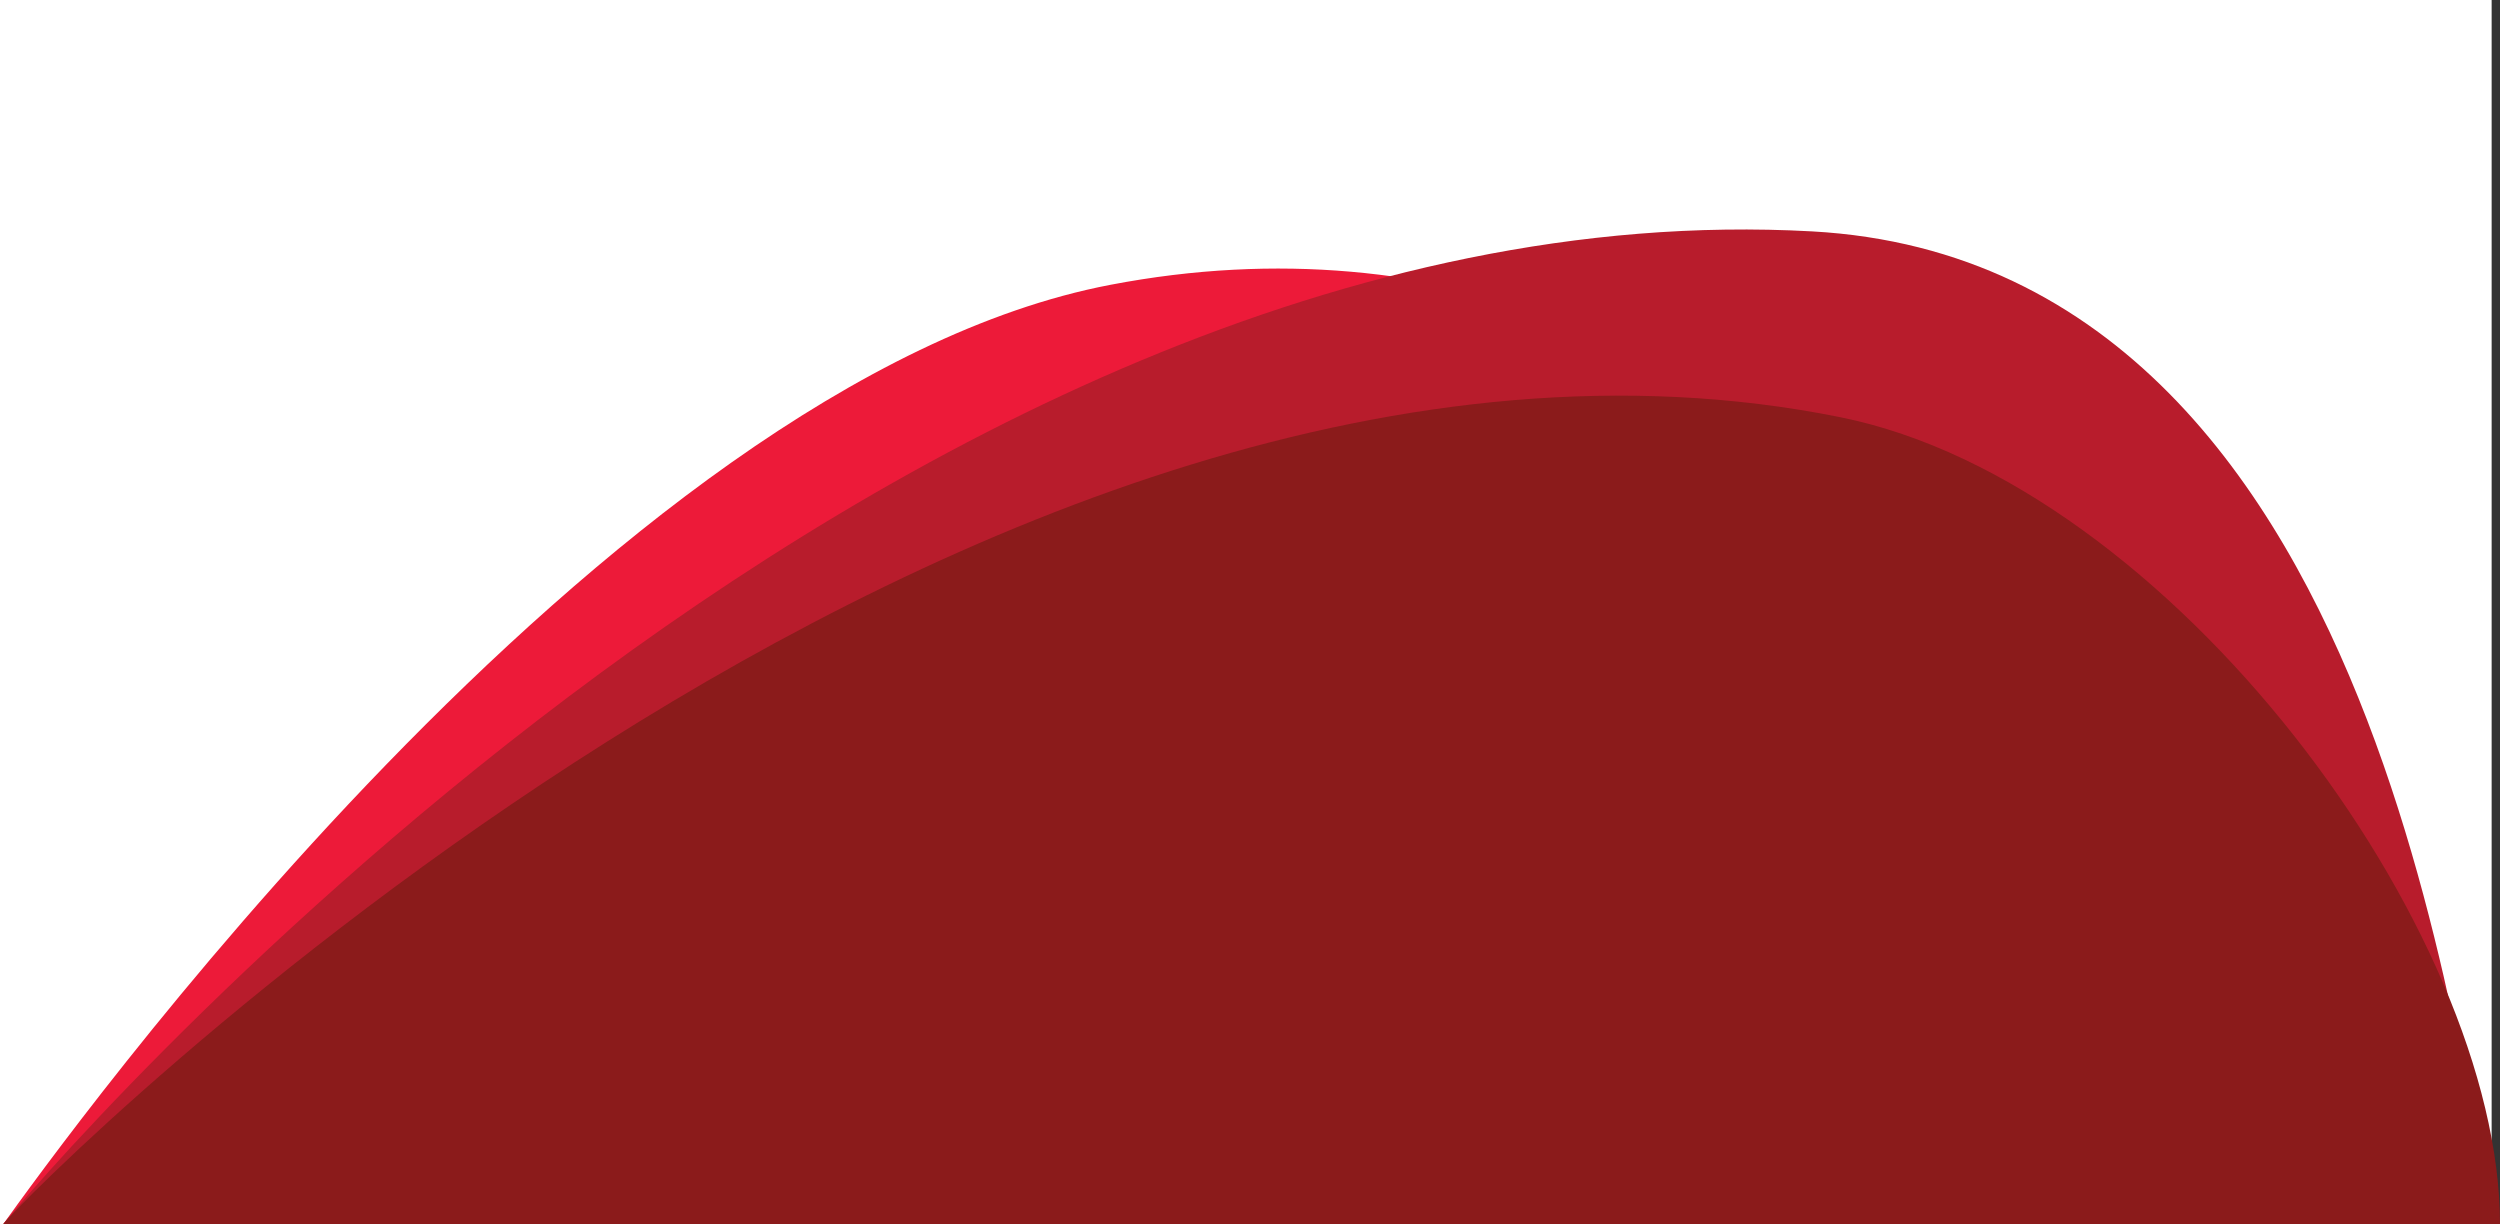 <svg viewBox="0 0 600.94 294.33" xmlns="http://www.w3.org/2000/svg" data-name="Layer 1" id="Layer_1">
  <rect x="0" y="0" width="600.94" height="294.33" fill="#333333" stroke="none"/>
  <defs>
    <style>
      .cls-1 {
        fill: #fff;
      }

      .cls-2 {
        fill: #8b1b1b;
      }

      .cls-3 {
        fill: #ed1a39;
      }

      .cls-4 {
        fill: #b81c2c;
      }
    </style>
  </defs>
  <rect height="294.33" width="598.93" class="cls-1"></rect>
  <path d="M600.94,294.33c-72.93-96.57-172.22-256.86-334.07-225.86C145.6,91.69,13.03,277.22.72,294.33" class="cls-3"></path>
  <path d="M600.94,294.33c-10.01-13.19-20.09-230.68-165.36-238.71C212.38,43.27,6.49,286.78.72,294.33" class="cls-4"></path>
  <path d="M600.94,294.33c0-70.61-79.19-178.02-158.55-194.04C233.96,58.19,7.12,285.86.72,294.33" class="cls-2"></path>
</svg>